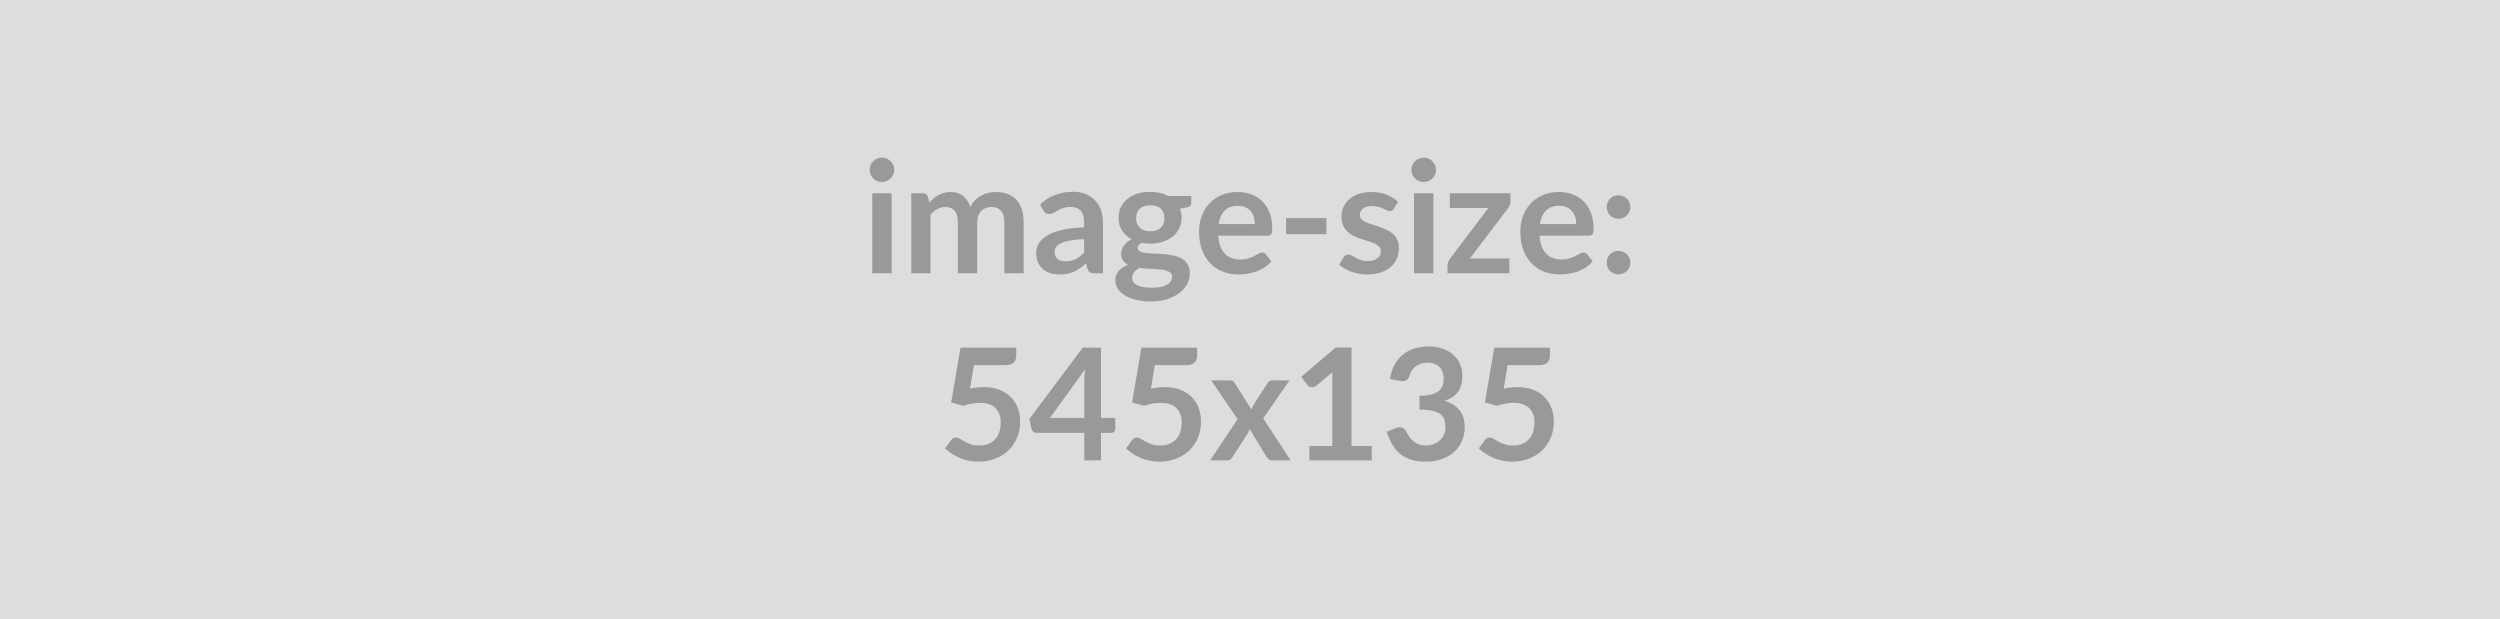 <svg xmlns="http://www.w3.org/2000/svg" width="545" height="135" viewBox="0 0 545 135"><rect width="100%" height="100%" fill="#DDDDDD"/><path fill="#999999" d="M190.165 42.13h4.21v17.44h-4.21zm4.79-5.09q0 .55-.22 1.02-.22.48-.59.84-.36.35-.86.57-.49.21-1.05.21-.54 0-1.03-.21-.48-.22-.84-.57-.36-.36-.57-.84-.21-.47-.21-1.02 0-.56.21-1.05t.57-.85.84-.57q.49-.21 1.03-.21.56 0 1.05.21.5.21.86.57.37.36.59.85t.22 1.05m7.9 22.53h-4.19V42.13h2.56q.82 0 1.07.76l.28 1.29q.45-.51.96-.93.5-.43 1.07-.73.57-.31 1.22-.49.66-.17 1.44-.17 1.65 0 2.71.89t1.59 2.37q.41-.87 1.02-1.49t1.34-1.01 1.56-.58q.82-.18 1.65-.18 1.45 0 2.57.44t1.89 1.29q.76.85 1.16 2.07.4 1.23.4 2.81v11.1h-4.2v-11.1q0-1.67-.73-2.51t-2.14-.84q-.65 0-1.2.22t-.97.64q-.41.41-.65 1.04t-.24 1.45v11.1h-4.22v-11.1q0-1.75-.7-2.55-.71-.8-2.07-.8-.91 0-1.71.45-.79.45-1.47 1.23zm33.49-4.5v-2.95q-1.81.09-3.06.32-1.24.23-1.98.58-.75.36-1.08.84-.32.47-.32 1.03 0 1.11.66 1.59.65.47 1.7.47 1.3 0 2.24-.47.94-.46 1.84-1.41m-8.87-9.17-.75-1.34q3.01-2.76 7.24-2.76 1.53 0 2.74.51 1.21.5 2.04 1.39t1.27 2.13q.43 1.24.43 2.72v11.02h-1.9q-.6 0-.92-.18t-.51-.72l-.37-1.26q-.67.6-1.3 1.05t-1.31.75q-.68.31-1.45.47t-1.71.16q-1.1 0-2.04-.3-.93-.29-1.61-.89-.68-.59-1.06-1.48-.37-.88-.37-2.05 0-.67.22-1.32.22-.66.72-1.25.5-.6 1.3-1.12.8-.53 1.97-.92 1.16-.39 2.71-.64t3.53-.3v-1.02q0-1.75-.74-2.59-.75-.84-2.16-.84-1.02 0-1.69.24-.68.24-1.19.53l-.92.54q-.42.24-.93.24-.44 0-.75-.23-.3-.23-.49-.54m23.29 4.52q.78 0 1.36-.21t.96-.59q.38-.37.58-.9.19-.52.19-1.15 0-1.29-.77-2.05t-2.32-.76-2.32.76-.77 2.05q0 .61.19 1.14.2.52.58.91.38.38.97.59t1.35.21m4.74 9.93q0-.51-.3-.83-.31-.32-.84-.5-.52-.18-1.23-.27-.7-.08-1.49-.12-.79-.05-1.64-.08-.84-.03-1.64-.14-.69.39-1.13.92-.43.53-.43 1.23 0 .46.23.85.23.4.73.69t1.3.45q.8.17 1.96.17 1.17 0 2.02-.18t1.4-.5q.55-.31.81-.74.25-.44.25-.95m-.83-17.63h5.02v1.57q0 .74-.91.91l-1.56.29q.36.9.36 1.98 0 1.29-.52 2.33-.52 1.05-1.44 1.78t-2.17 1.13q-1.24.4-2.69.4-.51 0-.99-.05-.47-.05-.93-.14-.82.5-.82 1.11 0 .52.49.77.48.25 1.28.35t1.82.13q1.02.02 2.09.11 1.07.08 2.09.3 1.02.21 1.82.67t1.28 1.25q.49.79.49 2.03 0 1.15-.57 2.24t-1.65 1.94-2.65 1.37-3.58.52q-1.97 0-3.43-.39-1.47-.38-2.43-1.02-.97-.63-1.45-1.47-.48-.83-.48-1.73 0-1.22.74-2.05.74-.82 2.04-1.32-.7-.35-1.11-.95-.41-.59-.41-1.56 0-.39.15-.81.14-.42.42-.82.28-.41.71-.78.42-.36 1-.65-1.33-.72-2.08-1.91-.76-1.19-.76-2.78 0-1.3.52-2.34.52-1.05 1.44-1.79.93-.74 2.2-1.13 1.26-.39 2.76-.39 1.12 0 2.11.23.98.23 1.8.67m10.98 6.12h7.92q0-.81-.23-1.54-.22-.72-.68-1.26-.46-.55-1.17-.86-.7-.32-1.64-.32-1.82 0-2.86 1.04-1.05 1.04-1.34 2.94m10.71 2.54h-10.79q.1 1.34.47 2.32.38.97.99 1.61t1.45.95q.84.32 1.86.32t1.76-.24 1.3-.53q.55-.29.97-.52.41-.24.8-.24.53 0 .78.39l1.21 1.53q-.7.81-1.56 1.37-.87.55-1.81.88-.95.33-1.92.47-.98.14-1.9.14-1.82 0-3.38-.61-1.57-.6-2.72-1.78-1.16-1.19-1.82-2.93t-.66-4.04q0-1.78.57-3.35.58-1.58 1.66-2.74t2.64-1.84q1.55-.68 3.51-.68 1.65 0 3.04.52 1.39.53 2.4 1.54 1 1.01 1.57 2.48t.57 3.36q0 .95-.21 1.28-.2.34-.78.34m4-.33v-3.5h8.8v3.5zm24.41-7.04-.95 1.52q-.17.27-.36.38t-.48.11q-.3 0-.65-.17t-.81-.38-1.04-.38q-.59-.17-1.39-.17-1.24 0-1.94.52-.71.53-.71 1.38 0 .56.37.94.36.39.96.67.61.29 1.37.52.77.23 1.56.5.79.28 1.55.63.77.34 1.37.88.61.53.97 1.28.37.75.37 1.8 0 1.26-.45 2.33-.45 1.06-1.34 1.83-.88.77-2.18 1.21-1.3.43-3 .43-.9 0-1.76-.16t-1.65-.45-1.46-.68q-.68-.39-1.19-.85l.97-1.6q.19-.29.45-.44.25-.15.64-.15t.74.22.81.47q.46.26 1.08.48t1.57.22q.75 0 1.28-.18.54-.18.89-.47.35-.28.51-.67.16-.38.16-.79 0-.61-.37-1-.36-.39-.96-.68-.61-.29-1.38-.52-.78-.23-1.58-.5-.81-.27-1.58-.64-.78-.36-1.38-.92-.6-.57-.97-1.38-.37-.82-.37-1.97 0-1.07.43-2.04.42-.97 1.25-1.69.82-.73 2.06-1.16 1.23-.43 2.84-.43 1.81 0 3.28.59 1.48.6 2.47 1.56m3.48-1.88h4.22v17.44h-4.22zm4.8-5.09q0 .55-.22 1.02-.22.48-.59.84-.36.35-.86.57-.49.21-1.05.21-.55 0-1.03-.21-.48-.22-.84-.57-.36-.36-.57-.84-.21-.47-.21-1.02 0-.56.21-1.05t.57-.85.84-.57 1.03-.21q.56 0 1.05.21.5.21.86.57.37.36.59.85t.22 1.05m16.23 5.09v1.73q0 .44-.15.87-.15.42-.41.7l-8.28 10.91h8.59v3.23h-13.47v-1.75q0-.29.14-.69t.41-.76l8.36-11.03h-8.41v-3.21zm6.41 6.71h7.92q0-.81-.22-1.54-.23-.72-.69-1.26-.46-.55-1.17-.86-.7-.32-1.64-.32-1.82 0-2.86 1.04-1.05 1.04-1.34 2.94m10.71 2.54h-10.79q.1 1.34.47 2.32.38.97.99 1.61t1.45.95q.84.32 1.86.32t1.76-.24 1.3-.53q.55-.29.97-.52.41-.24.8-.24.53 0 .78.39l1.21 1.53q-.7.81-1.56 1.37-.87.55-1.81.88-.95.33-1.92.47-.98.14-1.9.14-1.82 0-3.38-.61-1.57-.6-2.72-1.78-1.16-1.19-1.82-2.93t-.66-4.04q0-1.78.57-3.35.58-1.58 1.66-2.74t2.64-1.84q1.55-.68 3.51-.68 1.65 0 3.04.52 1.39.53 2.4 1.54 1 1.01 1.57 2.48t.57 3.36q0 .95-.21 1.28-.2.34-.78.34m3.86 5.88q0-.53.2-1.01.19-.47.53-.81t.82-.55q.47-.2 1.02-.2.54 0 1.01.2.47.21.82.55.34.34.55.81.2.48.2 1.01 0 .54-.2 1.01-.21.47-.55.81-.35.34-.82.53-.47.2-1.01.2-.55 0-1.02-.2-.48-.19-.82-.53t-.53-.81q-.2-.47-.2-1.01m0-12.12q0-.53.2-1.01.19-.47.53-.81t.82-.55q.47-.2 1.02-.2.54 0 1.01.2.47.21.82.55.34.34.55.81.2.48.2 1.01 0 .54-.2 1.01-.21.47-.55.81-.35.34-.82.53-.47.2-1.01.2-.55 0-1.02-.2-.48-.19-.82-.53t-.53-.81q-.2-.47-.2-1.01M212.315 79.6l-.86 5.11q.81-.17 1.56-.24.75-.08 1.45-.08 1.93 0 3.41.58t2.49 1.6q1 1.02 1.51 2.38.51 1.37.51 2.95 0 1.96-.69 3.57-.69 1.62-1.91 2.77-1.23 1.14-2.9 1.77-1.68.63-3.65.63-1.15 0-2.19-.24-1.04-.23-1.95-.63t-1.68-.92-1.39-1.1l1.3-1.78q.4-.58 1.07-.58.42 0 .86.27.45.27 1.02.6.57.32 1.34.59t1.86.27q1.16 0 2.04-.37t1.47-1.05q.59-.67.89-1.59.29-.93.29-2.02 0-2-1.16-3.14-1.17-1.13-3.44-1.13-1.76 0-3.59.65l-2.62-.75 2.04-11.93h12.14v1.78q0 .9-.56 1.47-.56.56-1.91.56zm16.58 11.51h7.48v-8.05q0-1.13.15-2.51zm11.13 0h3.1v2.43q0 .34-.22.58-.22.25-.63.25h-2.25v6h-3.65v-6h-10.37q-.43 0-.75-.26-.32-.27-.41-.66l-.44-2.12 11.65-15.56h3.97zm11.73-11.51-.86 5.11q.81-.17 1.56-.24.75-.08 1.45-.08 1.93 0 3.41.58t2.49 1.6q1 1.02 1.51 2.38.51 1.37.51 2.95 0 1.96-.69 3.57-.69 1.62-1.91 2.77-1.23 1.14-2.9 1.77-1.68.63-3.65.63-1.15 0-2.19-.24-1.04-.23-1.95-.63t-1.68-.92-1.39-1.1l1.3-1.78q.4-.58 1.07-.58.42 0 .86.27.45.27 1.02.6.57.32 1.34.59t1.86.27q1.16 0 2.04-.37t1.47-1.05q.59-.67.89-1.59.29-.93.29-2.02 0-2-1.16-3.14-1.17-1.13-3.44-1.13-1.76 0-3.59.65l-2.62-.75 2.04-11.93h12.14v1.78q0 .9-.56 1.47-.56.56-1.91.56zm23.63 11.59 5.97 9.18h-4.04q-.46 0-.74-.24t-.47-.54l-3.69-6.07q-.09.29-.2.54-.11.26-.24.48l-3.27 5.05q-.18.29-.46.53-.27.25-.68.25h-3.75l5.98-8.99-5.74-8.45h4.04q.46 0 .68.13.22.12.39.41l3.66 5.82q.18-.58.52-1.14l2.95-4.59q.37-.63.96-.63h3.86zm19.25 6.04h4.42v3.14h-13.6v-3.14h4.98V82.89q0-.85.05-1.75l-3.54 2.96q-.3.24-.6.3t-.56.01-.47-.18q-.2-.13-.3-.28l-1.33-1.82 7.5-6.38h3.45zm10.59-14.2-2.21-.39q.26-1.77.99-3.1.73-1.34 1.82-2.23 1.1-.89 2.52-1.34t3.05-.45q1.7 0 3.07.48 1.37.49 2.34 1.34.97.86 1.48 2.02.52 1.15.52 2.5 0 1.17-.26 2.06-.26.9-.76 1.56-.49.66-1.22 1.12t-1.65.77q2.21.69 3.3 2.12t1.09 3.59q0 1.83-.68 3.24-.68 1.42-1.84 2.38t-2.68 1.45-3.22.49q-1.85 0-3.23-.42-1.38-.43-2.4-1.26t-1.73-2.04-1.22-2.79l1.85-.76q.73-.31 1.37-.17.64.15.92.69.31.6.68 1.18.36.57.87 1.02.51.46 1.2.74t1.64.28q1.07 0 1.87-.35t1.33-.91q.54-.56.8-1.25.27-.69.27-1.39 0-.88-.19-1.6-.19-.73-.78-1.24-.6-.51-1.71-.79-1.11-.29-2.98-.29v-3q1.54-.01 2.56-.28 1.02-.28 1.63-.76.6-.49.84-1.17t.24-1.49q0-1.74-.97-2.64t-2.59-.9q-.74 0-1.37.21-.63.22-1.13.6-.51.38-.85.89t-.51 1.12q-.28.79-.75 1.04-.47.26-1.32.12m23.44-3.43-.86 5.11q.81-.17 1.56-.24.75-.08 1.45-.08 1.93 0 3.41.58t2.48 1.6q1.01 1.02 1.52 2.38.51 1.37.51 2.95 0 1.96-.69 3.57-.69 1.62-1.91 2.77-1.23 1.14-2.9 1.77-1.68.63-3.65.63-1.15 0-2.19-.24-1.04-.23-1.95-.63t-1.68-.92-1.39-1.1l1.3-1.78q.4-.58 1.07-.58.42 0 .86.27.45.27 1.01.6.57.32 1.35.59.77.27 1.86.27 1.16 0 2.04-.37t1.47-1.05q.59-.67.88-1.59.3-.93.3-2.02 0-2-1.16-3.14-1.17-1.13-3.45-1.13-1.75 0-3.58.65l-2.62-.75 2.04-11.93h12.14v1.78q0 .9-.56 1.47-.56.56-1.91.56z"/></svg>